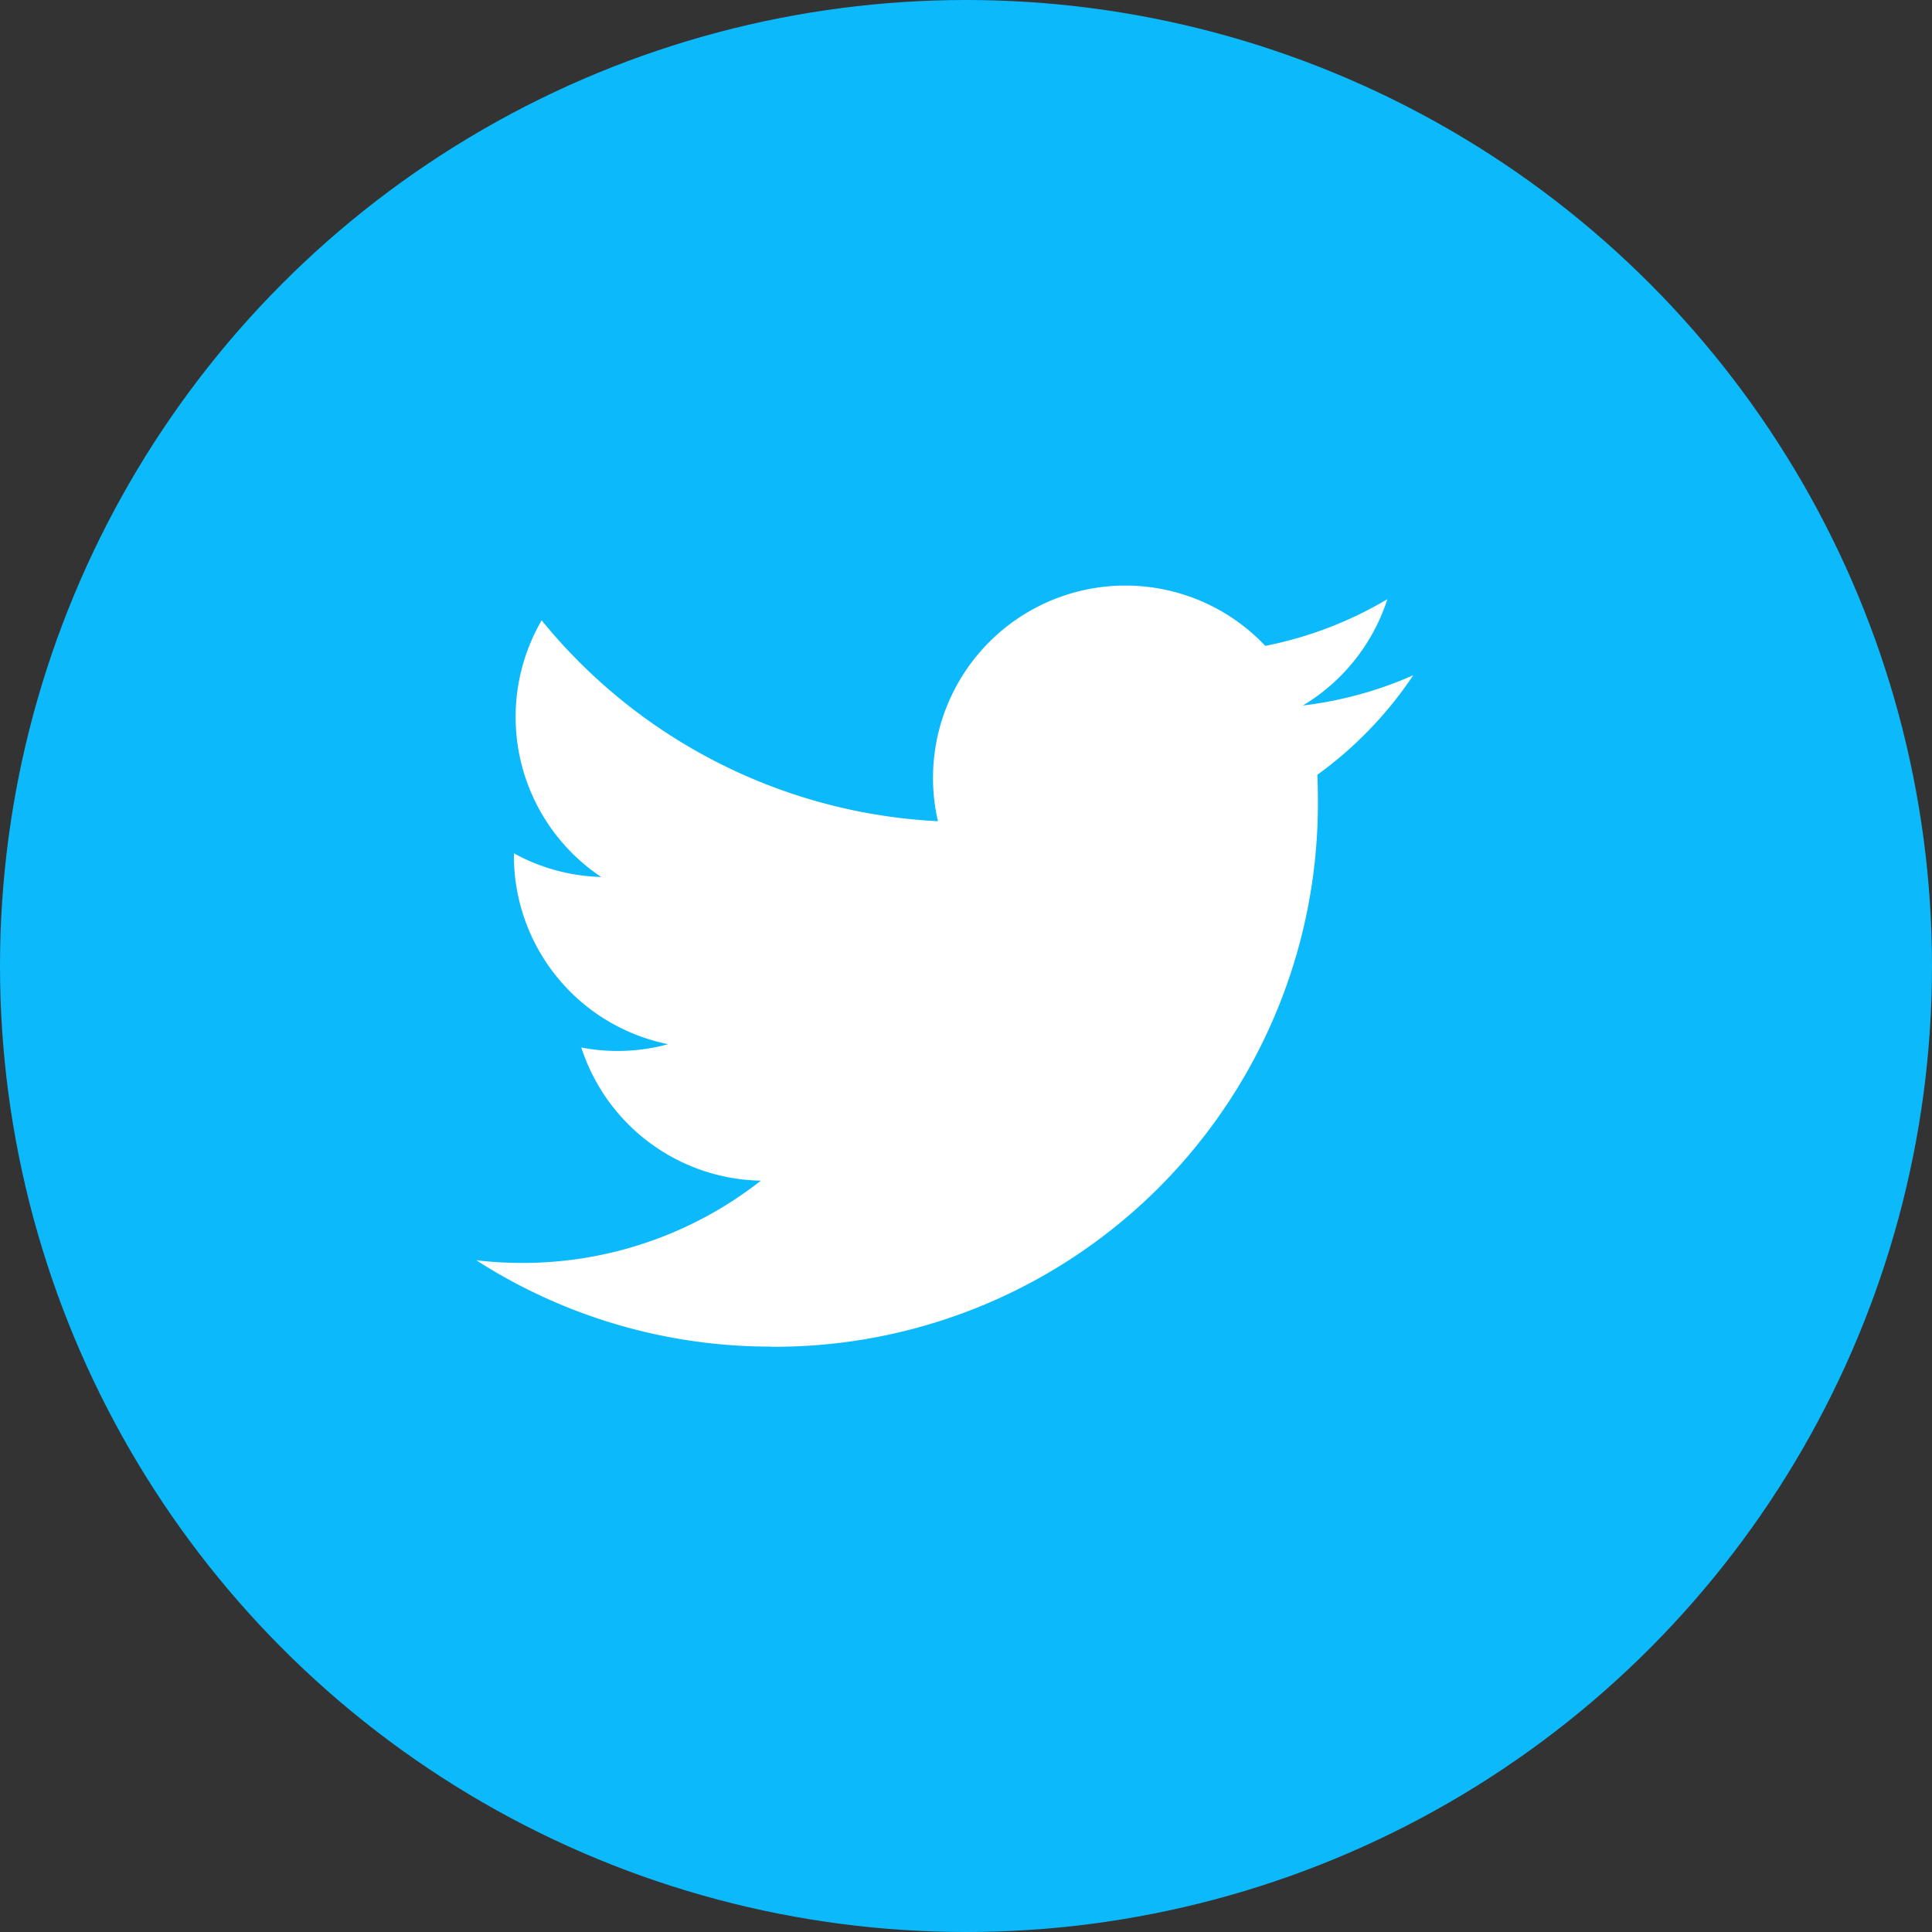 <svg xmlns="http://www.w3.org/2000/svg" width="36" height="36" viewBox="0 0 36 36">
  <rect x="0" y="0" width="36" height="36" fill="#333333" stroke="none"/>
  <g id="abm00000010" transform="translate(-0.396)">
    <circle id="楕円形_585" data-name="楕円形 585" cx="18" cy="18" r="18" transform="translate(0.396)" fill="#0cbafb"/>
    <path id="パス_913561" data-name="パス 913561" d="M14.761,25.095A10.123,10.123,0,0,0,24.953,14.9q0-.233-.01-.463a7.284,7.284,0,0,0,1.787-1.855,7.143,7.143,0,0,1-2.057.564,3.6,3.6,0,0,0,1.575-1.981,7.184,7.184,0,0,1-2.275.87,3.585,3.585,0,0,0-6.1,3.267,10.171,10.171,0,0,1-7.384-3.743,3.585,3.585,0,0,0,1.109,4.782A3.556,3.556,0,0,1,9.972,15.9c0,.015,0,.03,0,.046a3.583,3.583,0,0,0,2.873,3.511,3.576,3.576,0,0,1-1.617.062A3.586,3.586,0,0,0,14.574,22a7.186,7.186,0,0,1-4.449,1.533,7.274,7.274,0,0,1-.854-.05,10.14,10.14,0,0,0,5.491,1.609" fill="#fff"/>
  </g>
</svg>
